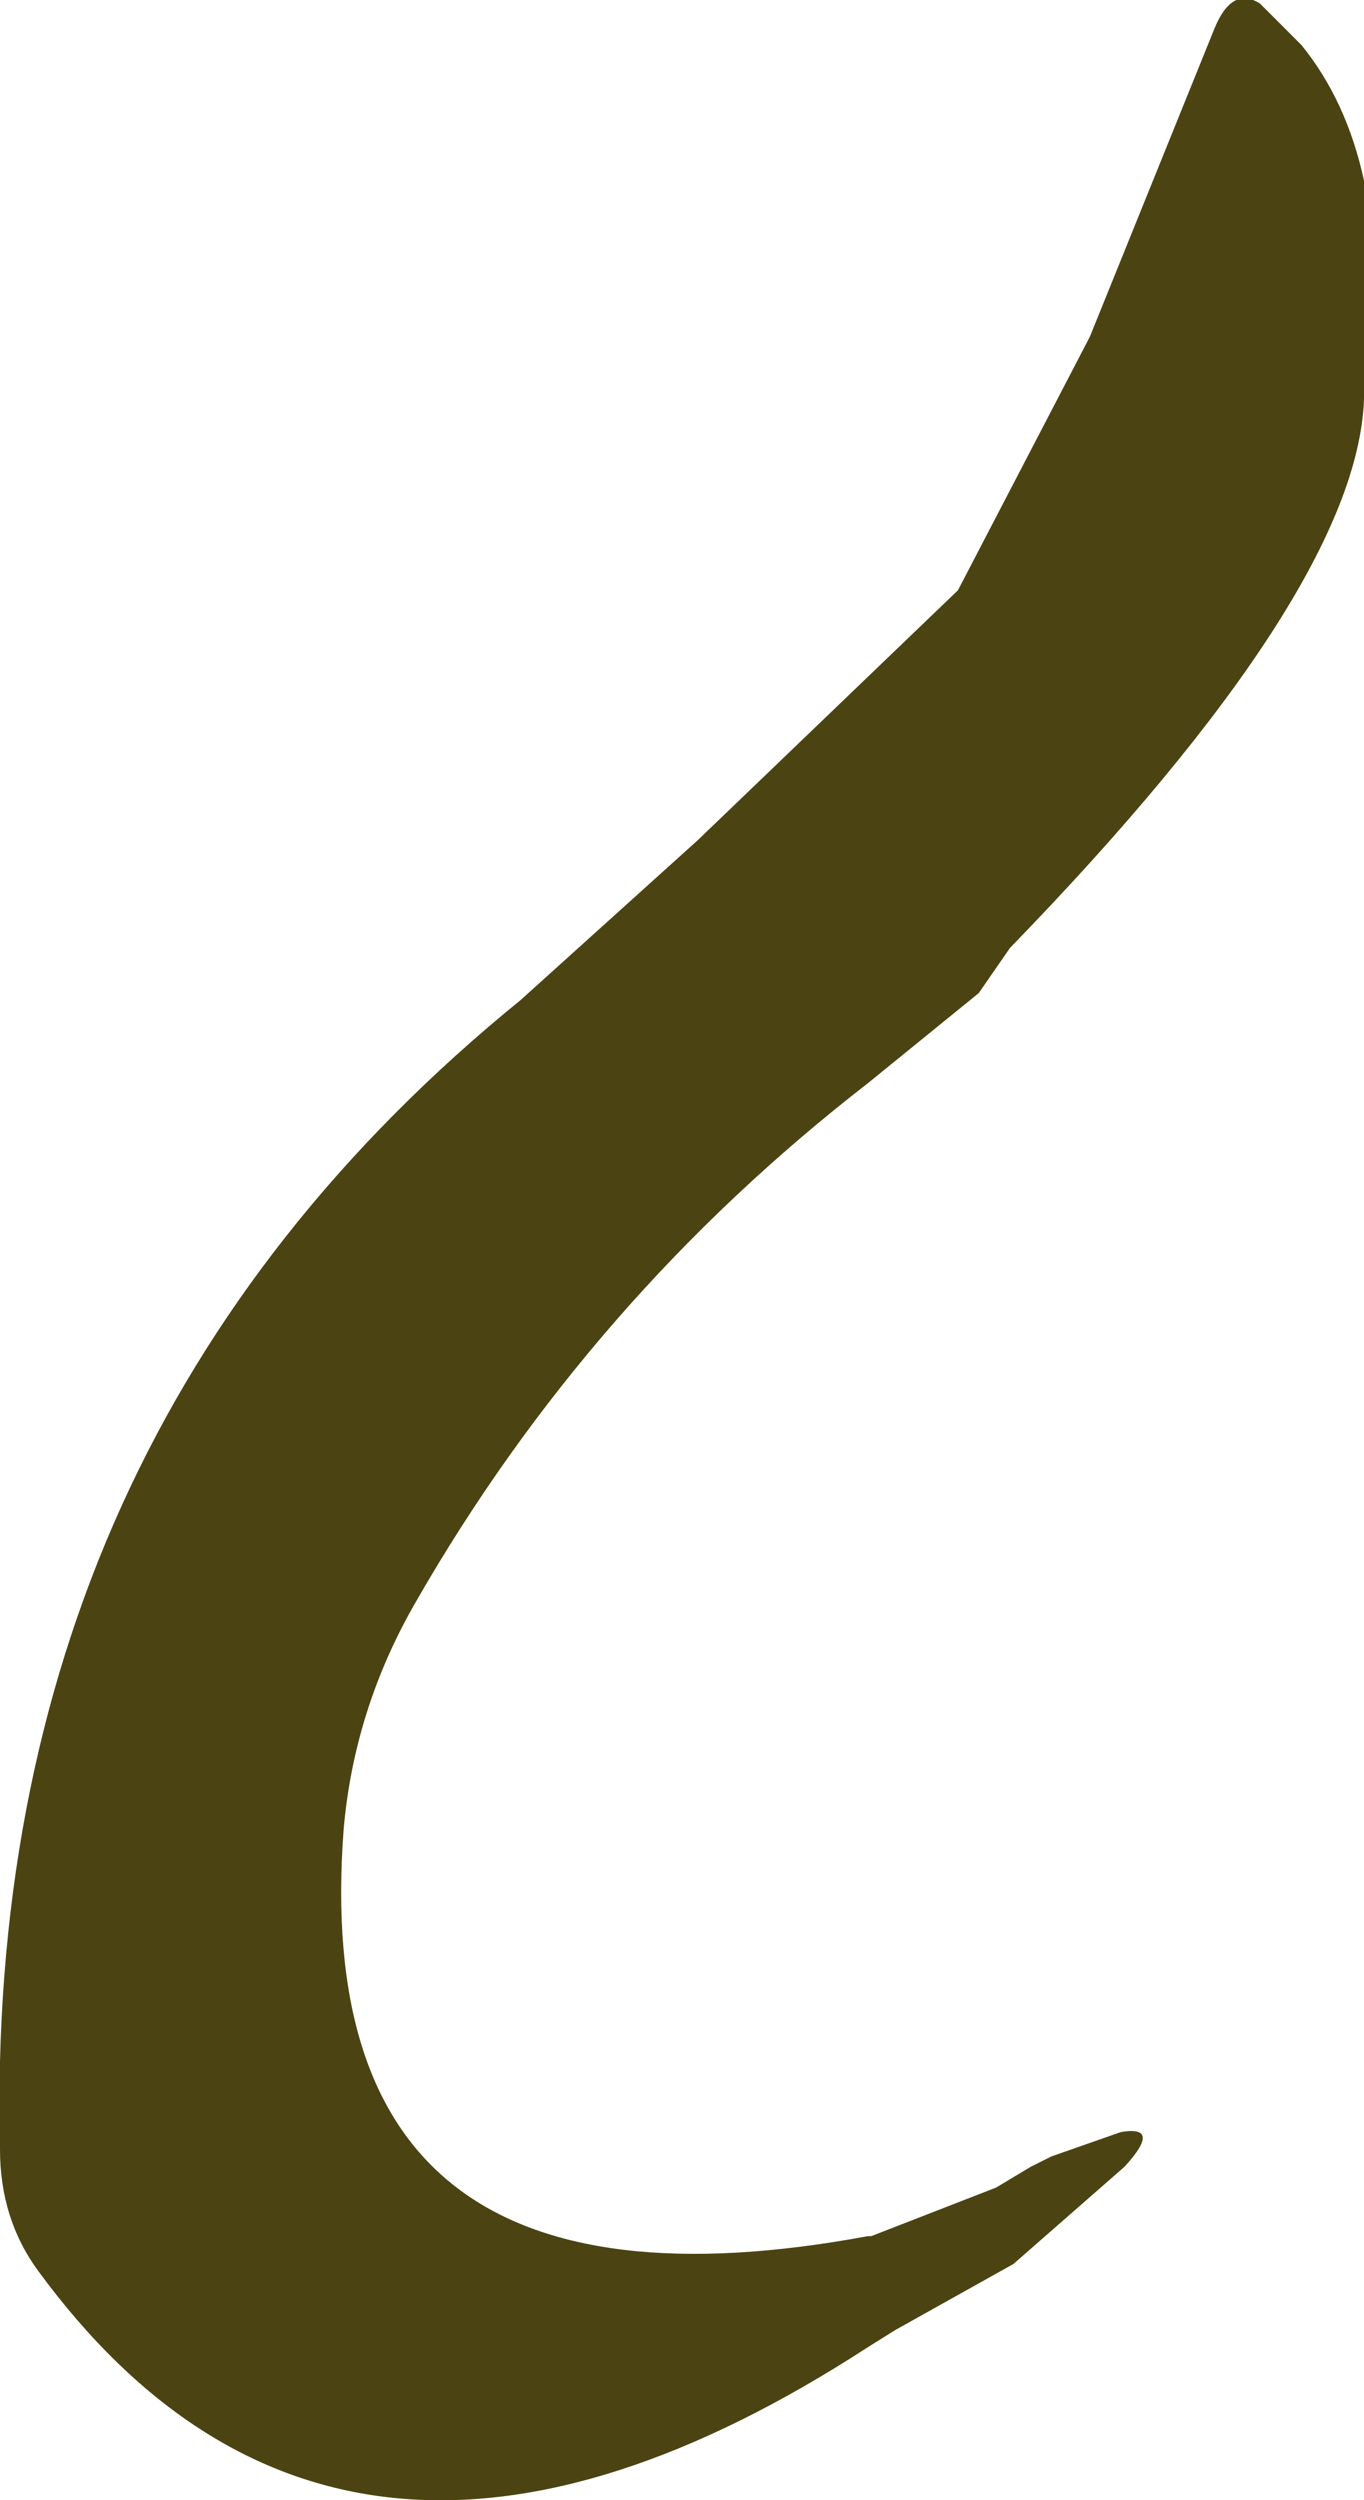 <?xml version="1.0" encoding="UTF-8" standalone="no"?>
<svg xmlns:xlink="http://www.w3.org/1999/xlink" height="36.0px" width="19.65px" xmlns="http://www.w3.org/2000/svg">
  <g transform="matrix(1.0, 0.0, 0.0, 1.0, 21.1, 1.2)">
    <path d="M-2.95 -1.15 L-2.35 -0.55 Q-1.7 0.25 -1.45 1.4 L-1.45 4.55 Q-1.55 7.3 -6.55 12.45 L-7.0 13.1 -8.6 14.4 Q-12.6 17.5 -15.1 21.85 -16.0 23.4 -16.15 25.15 -16.7 32.5 -8.6 31.0 L-8.55 31.0 -6.75 30.3 -6.25 30.0 -5.95 29.85 -4.95 29.5 Q-4.35 29.4 -4.9 30.0 L-6.5 31.4 -8.2 32.35 -8.6 32.6 Q-16.15 37.5 -20.55 31.5 -21.1 30.75 -21.1 29.75 -21.35 19.5 -13.6 13.2 L-11.05 10.9 -7.3 7.3 -5.4 3.65 -3.6 -0.8 Q-3.35 -1.4 -2.95 -1.15" fill="#4b4412" fill-rule="evenodd" stroke="none"/>
  </g>
</svg>
